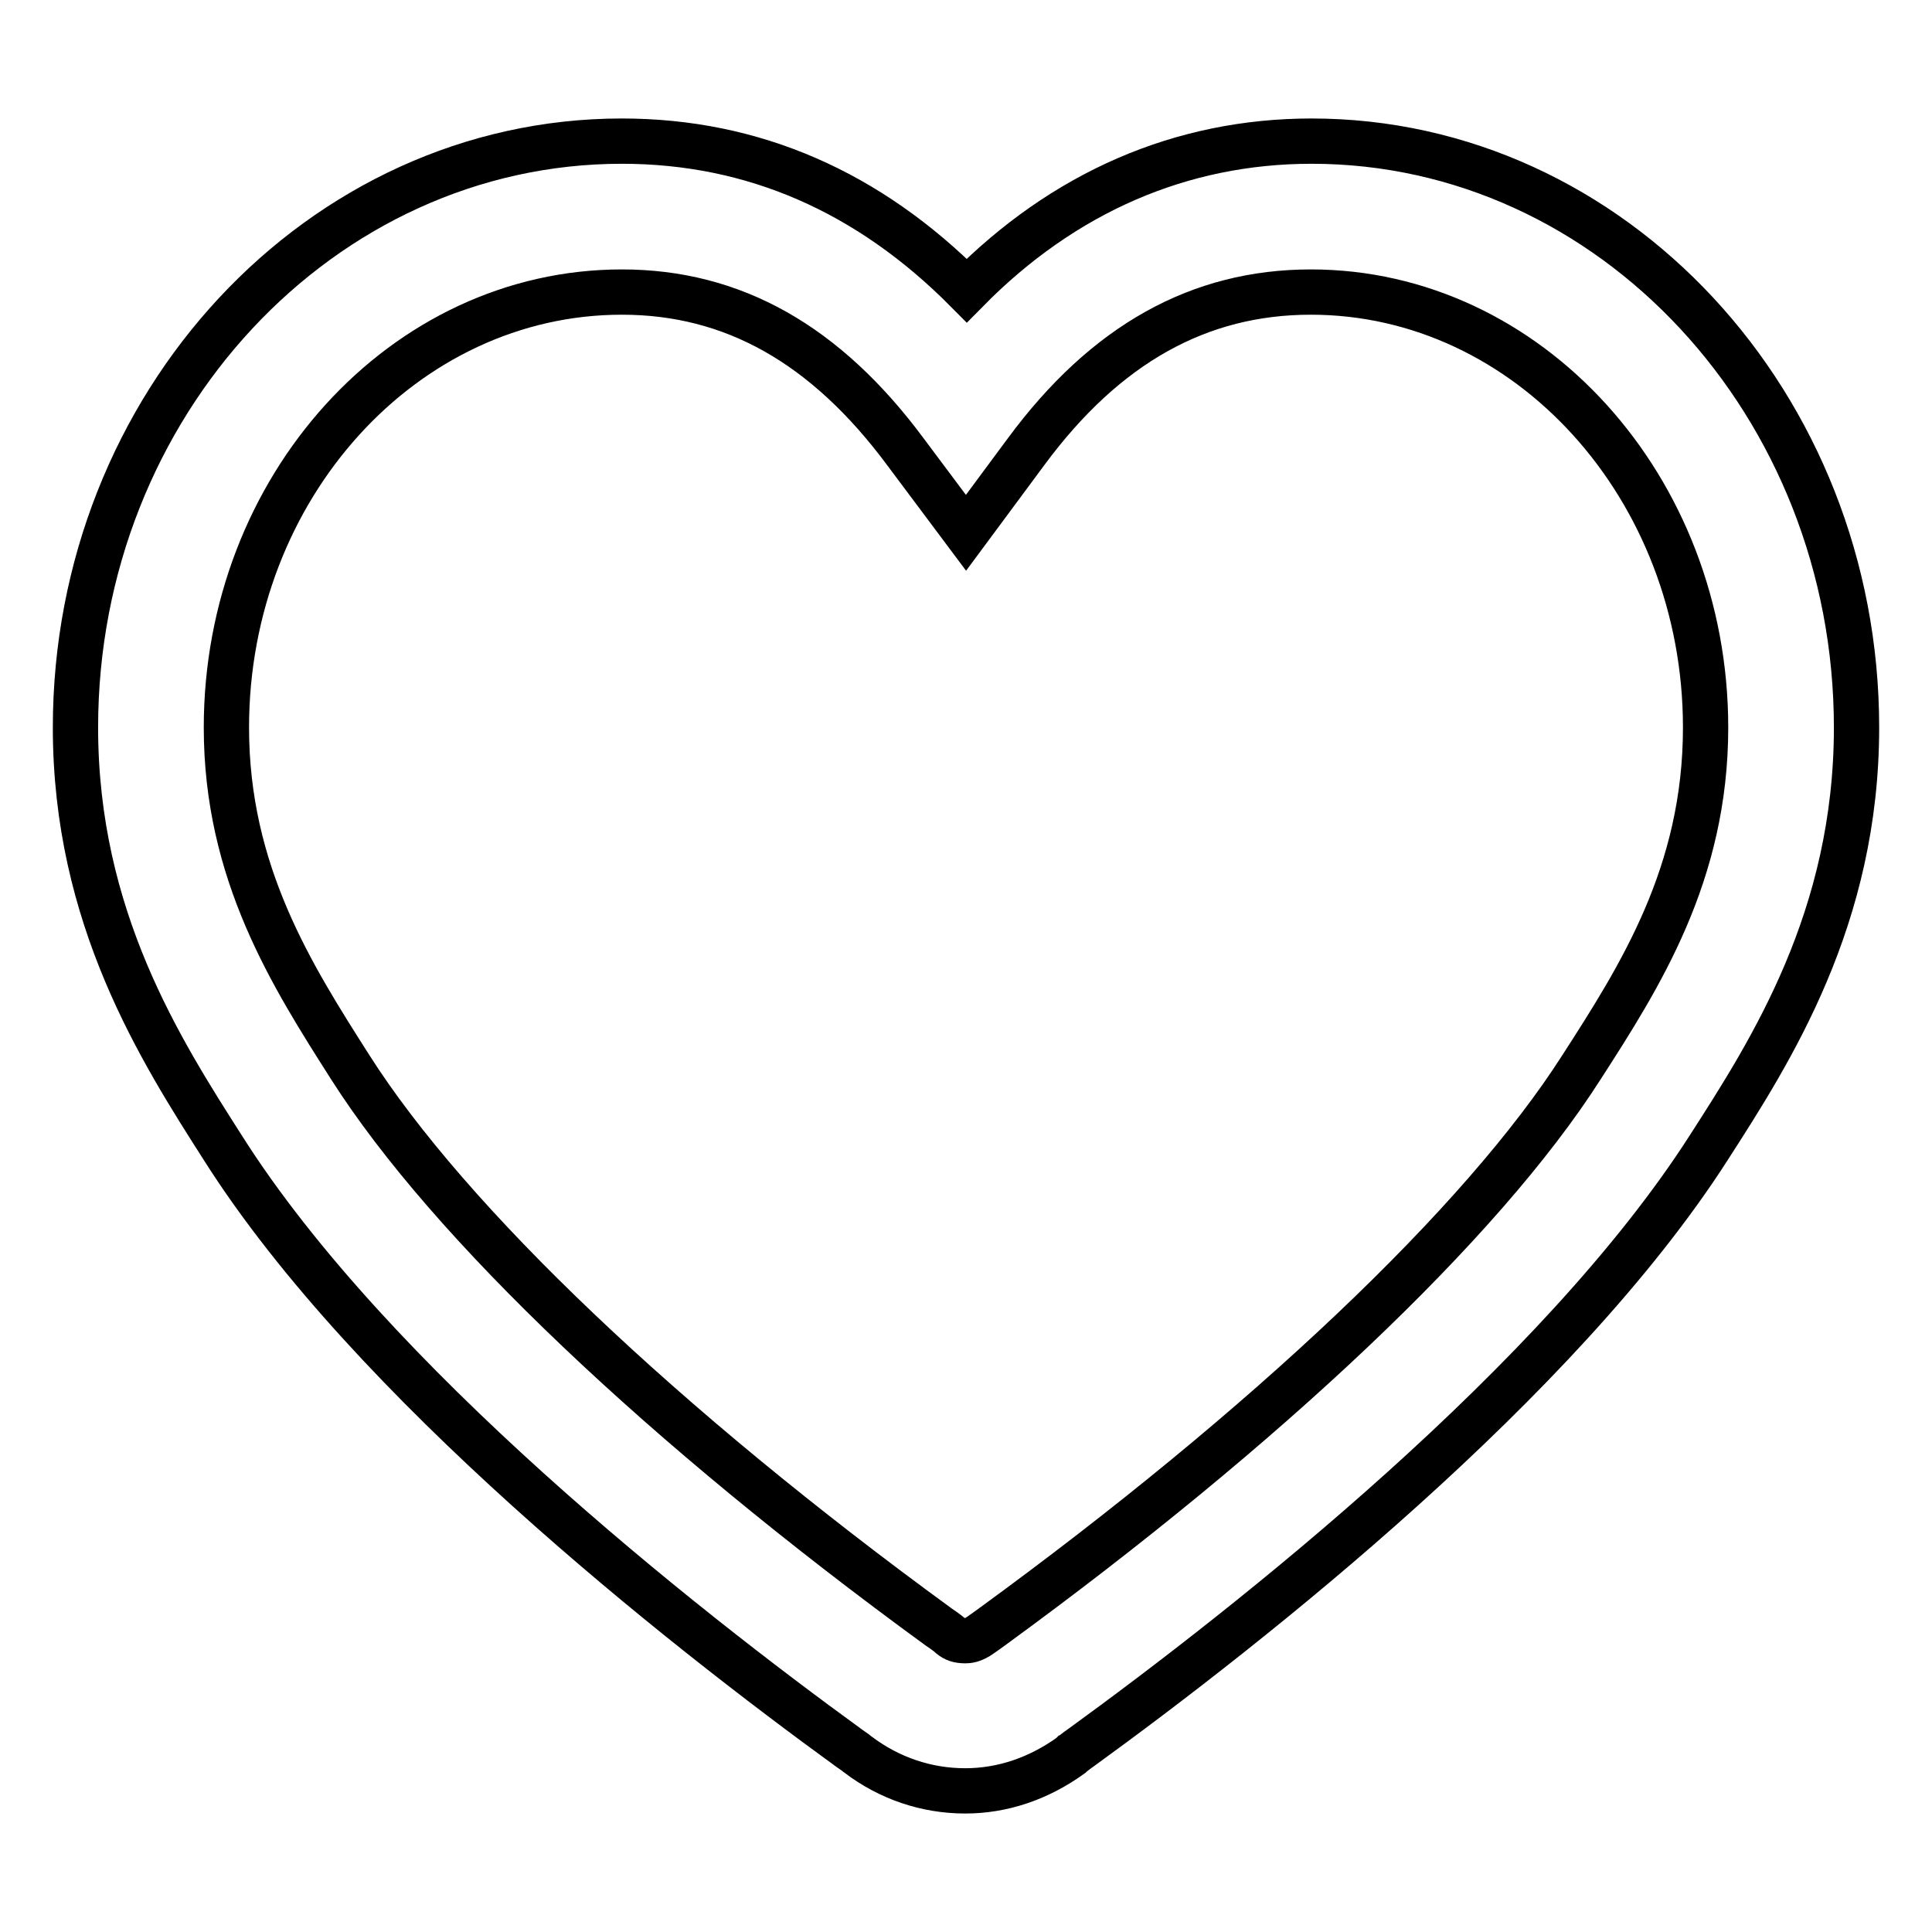 <?xml version="1.0" encoding="utf-8"?>
<!-- Svg Vector Icons : http://www.onlinewebfonts.com/icon -->
<!DOCTYPE svg PUBLIC "-//W3C//DTD SVG 1.1//EN" "http://www.w3.org/Graphics/SVG/1.1/DTD/svg11.dtd">
<svg version="1.1" xmlns="http://www.w3.org/2000/svg" xmlns:xlink="http://www.w3.org/1999/xlink" x="0px" y="0px" viewBox="0 0 256 256" enable-background="new 0 0 256 256" xml:space="preserve">
<g> <path stroke-width="6" fill-opacity="0" stroke="#000000"  d="M127.9,237.3c-5.2,0-10.1-1.7-14.2-4.8c-0.1-0.1-0.5-0.4-1.1-0.8c-22.6-16.4-63.4-48.6-83-79.5 c-8.3-13-19.6-30.6-19.6-55.8c0-42.8,32.5-77.7,72.4-77.7c17.4,0,32.7,6.7,45.7,19.8c12.8-13,28.4-19.8,45.7-19.8 c39.8,0,72.2,34.9,72.2,77.7c0,25.2-11.3,42.8-19.6,55.7c-19.8,30.9-60.6,63.1-83.2,79.5c-0.6,0.4-0.9,0.7-1.1,0.8l-0.2,0.2 C137.6,235.7,132.8,237.3,127.9,237.3L127.9,237.3z M82.4,38.7C53.5,38.7,30,64.6,30,96.4c0,19.3,8.7,32.9,16.4,45 c13.1,20.6,41.5,47.6,78,74.2c0.9,0.6,1.4,1,1.6,1.2c0.5,0.4,1,0.6,1.9,0.6c0.3,0,1,0,2.1-0.8c0.3-0.2,0.7-0.5,1.4-1 c36.5-26.6,65-53.6,78.1-74.1c7.8-12.1,16.5-25.7,16.5-45.1c0-31.8-23.5-57.7-52.3-57.7c-14.8,0-27.2,6.9-37.7,21.1l-8,10.8 l-8-10.7C109.4,45.6,97.1,38.7,82.4,38.7L82.4,38.7z"/></g>
</svg>